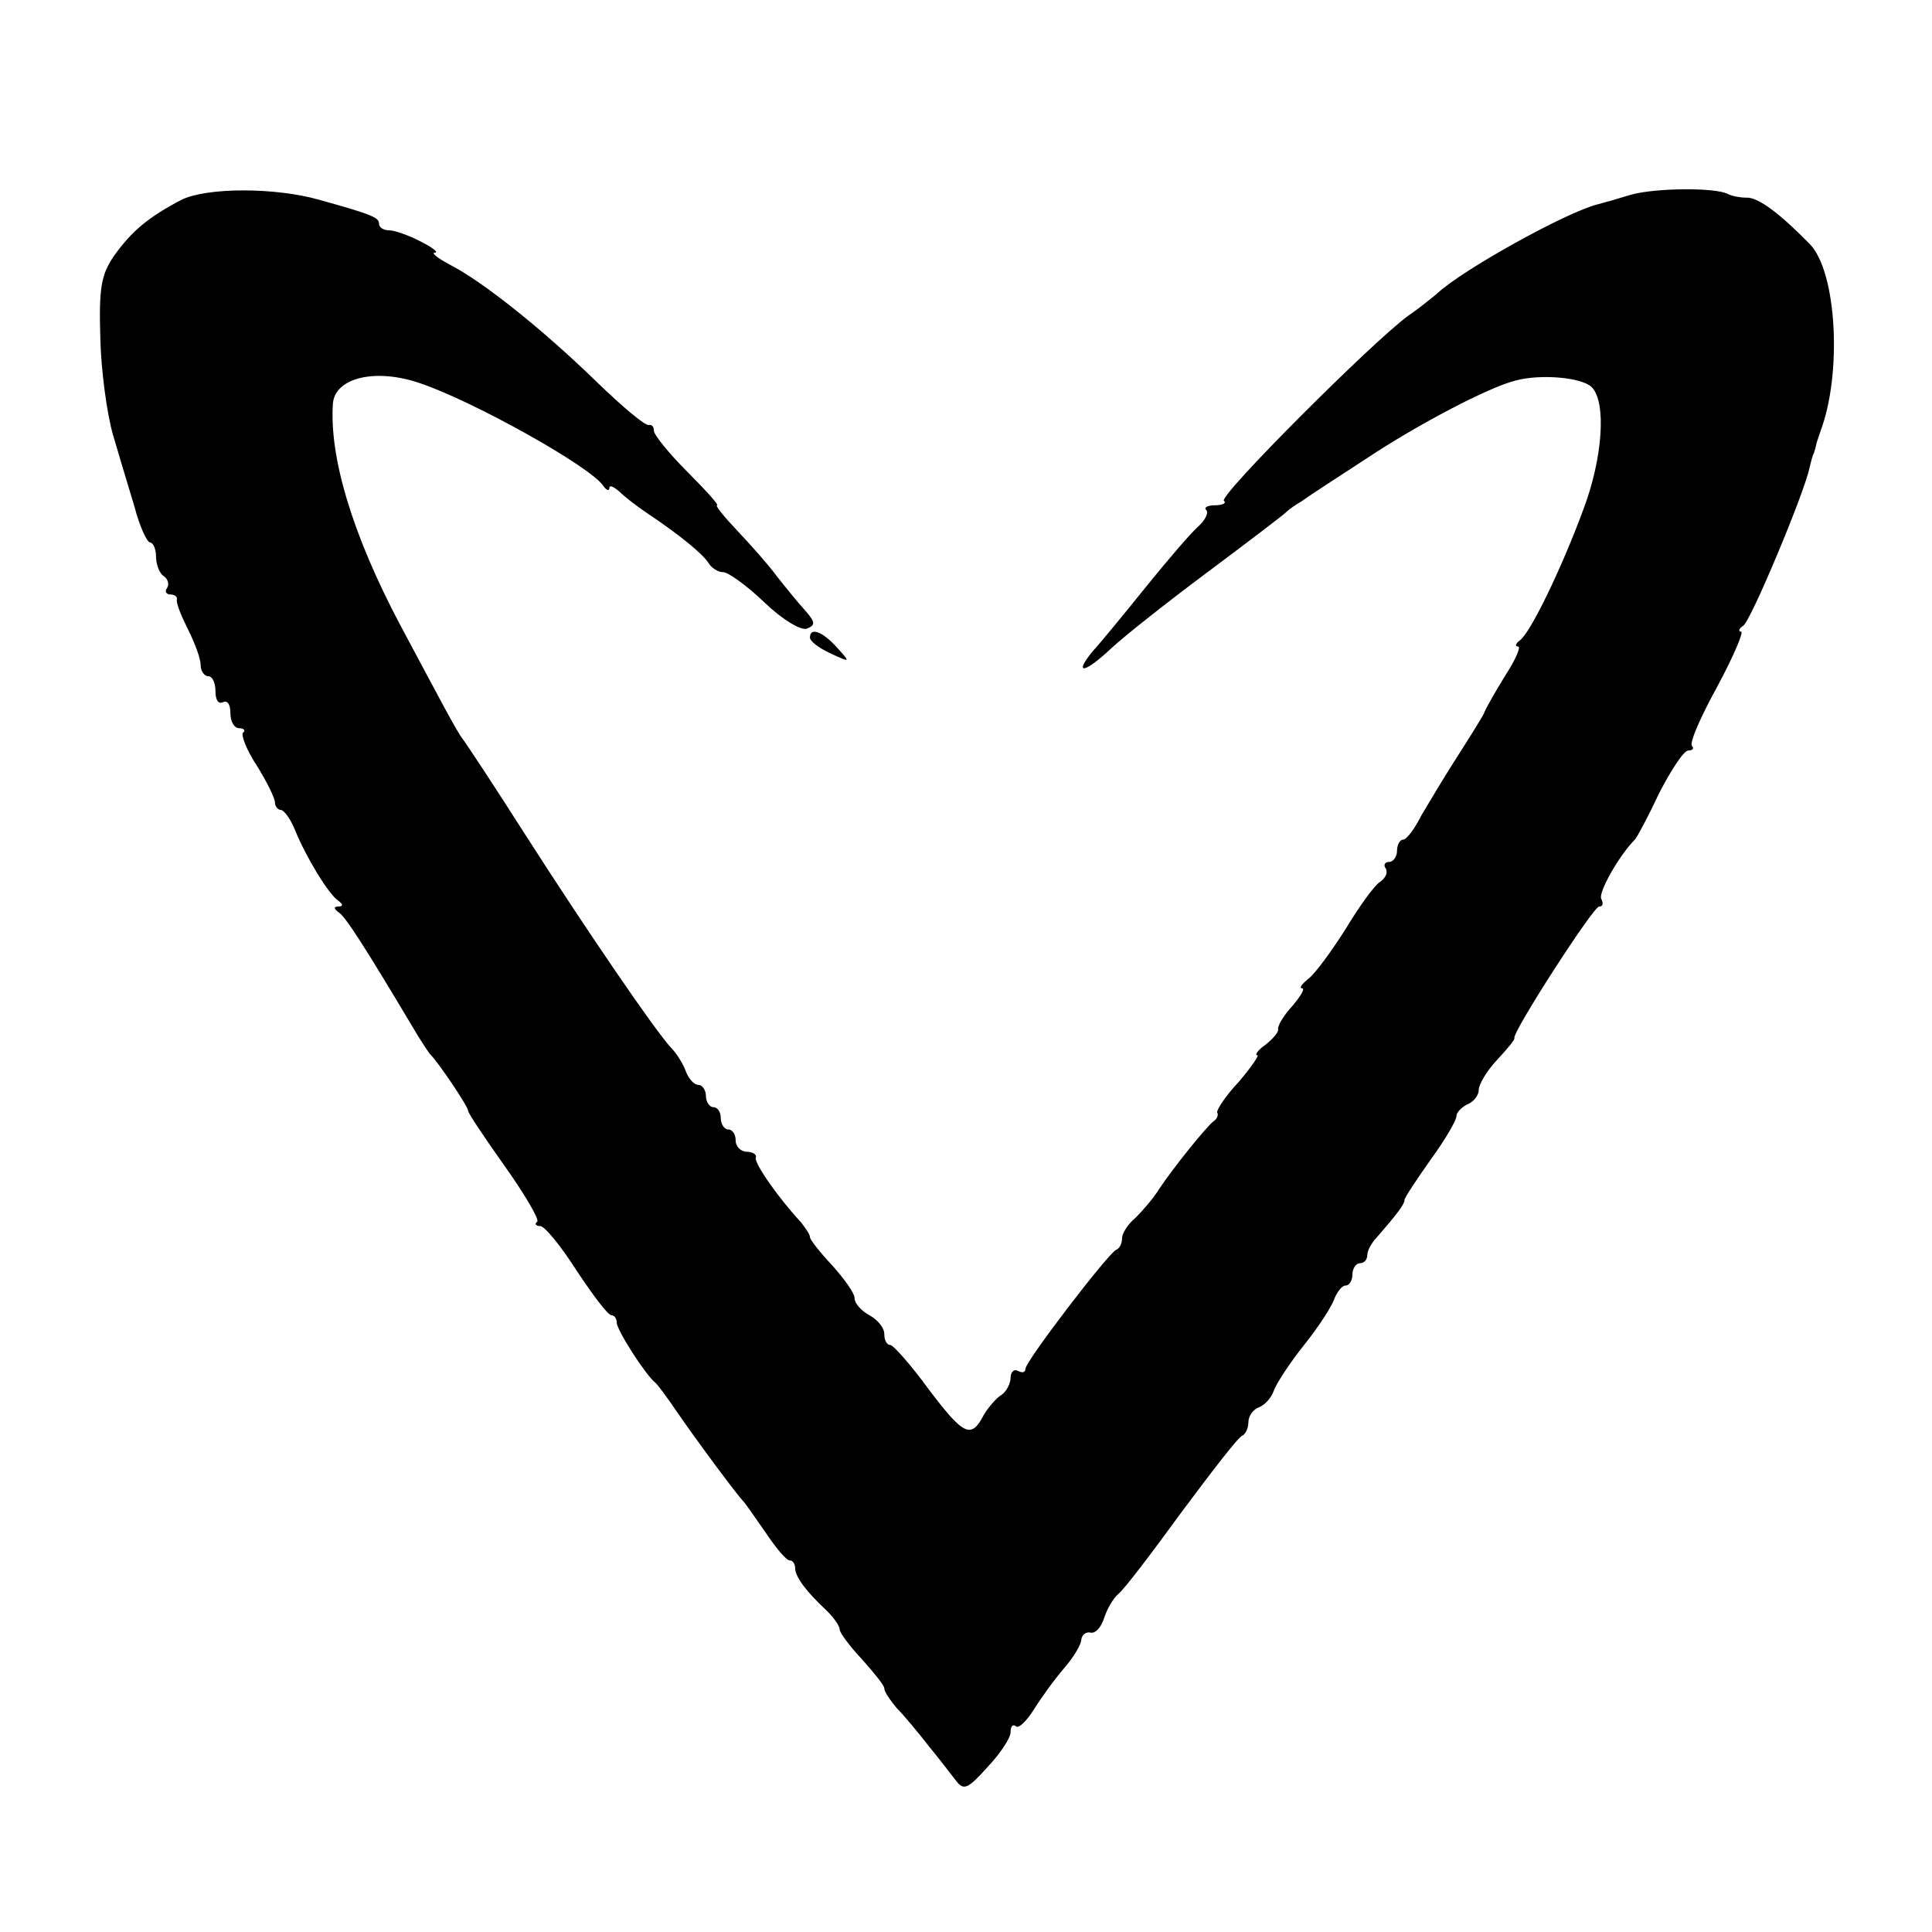 <?xml version="1.0" standalone="no"?>
<!DOCTYPE svg PUBLIC "-//W3C//DTD SVG 20010904//EN"
 "http://www.w3.org/TR/2001/REC-SVG-20010904/DTD/svg10.dtd">
<svg version="1.0" xmlns="http://www.w3.org/2000/svg"
 width="260pt" height="260pt" viewBox="0 0 260 260"
 preserveAspectRatio="xMidYMid meet">
<g transform="translate(0,260) scale(0.1,-0.1)"
fill="#000000" stroke="none">
<path d="M244 2331 c-44 -23 -67 -42 -91 -76 -17 -25 -20 -43 -18 -110 1 -44
9 -102 17 -130 8 -27 21 -71 29 -97 7 -27 17 -48 21 -48 4 0 8 -9 8 -19 0 -11
5 -23 10 -26 6 -4 8 -11 5 -16 -4 -5 -1 -9 4 -9 6 0 10 -3 9 -7 -1 -5 6 -22
15 -40 9 -18 17 -39 17 -48 0 -8 5 -15 10 -15 6 0 10 -9 10 -21 0 -11 4 -17
10 -14 6 3 10 -3 10 -14 0 -12 5 -21 12 -21 6 0 9 -3 5 -6 -3 -3 5 -24 19 -45
13 -21 24 -43 24 -49 0 -5 4 -10 8 -10 4 0 13 -12 19 -27 15 -37 45 -86 58
-95 7 -5 7 -8 0 -8 -6 0 -6 -3 1 -8 9 -6 32 -41 107 -167 7 -11 14 -22 17 -25
10 -10 50 -69 50 -75 0 -3 22 -36 49 -74 27 -38 47 -72 44 -75 -4 -3 -2 -6 4
-6 6 0 28 -27 49 -60 22 -33 42 -60 47 -60 4 0 7 -5 7 -10 0 -10 38 -69 51
-80 4 -3 17 -21 30 -40 26 -38 81 -112 89 -120 3 -3 16 -22 30 -42 14 -21 28
-38 33 -38 4 0 7 -5 7 -10 0 -12 15 -32 43 -58 9 -9 17 -20 17 -25 0 -4 13
-22 30 -40 16 -18 30 -35 30 -39 0 -5 8 -16 17 -27 10 -10 29 -33 43 -51 14
-17 30 -38 37 -47 10 -13 16 -10 42 19 17 18 31 39 31 47 0 8 3 11 7 8 3 -4
14 6 24 22 10 16 28 41 41 56 13 15 23 32 23 38 1 7 6 11 12 10 7 -2 15 7 19
20 4 12 12 26 19 32 7 5 45 55 85 110 41 55 77 102 82 103 4 2 8 10 8 18 0 8
6 17 14 20 8 3 17 13 20 22 3 9 21 37 41 62 20 25 38 53 41 63 4 9 10 17 15
17 5 0 9 7 9 15 0 8 5 15 10 15 6 0 10 5 10 11 0 6 6 17 13 24 26 30 37 44 37
50 0 3 16 27 35 54 19 26 35 53 35 59 0 5 7 12 15 16 8 3 15 12 15 19 0 8 11
26 25 41 13 14 24 27 23 29 -4 6 106 177 114 177 5 0 6 4 3 10 -5 8 24 59 45
80 3 3 18 31 33 63 16 31 33 57 39 57 6 0 8 3 5 6 -4 4 12 40 34 80 22 41 36
74 32 74 -4 0 -3 4 3 8 10 6 82 178 89 212 2 8 4 17 6 20 1 3 3 10 4 15 2 6 4
12 5 15 29 77 22 213 -14 251 -40 41 -70 64 -86 63 -8 0 -19 2 -25 5 -17 9
-98 8 -130 -1 -16 -5 -37 -11 -45 -13 -41 -10 -182 -88 -216 -120 -6 -5 -23
-19 -39 -30 -47 -34 -255 -242 -248 -249 4 -3 -2 -6 -12 -6 -10 0 -15 -3 -12
-6 4 -4 -1 -14 -11 -23 -10 -9 -41 -45 -70 -81 -29 -36 -61 -75 -72 -87 -26
-32 -10 -29 26 5 16 15 74 61 129 102 55 41 102 77 105 80 3 3 12 10 21 15 8
6 48 32 88 58 66 44 164 96 201 105 34 9 89 4 102 -9 20 -20 15 -95 -11 -164
-29 -79 -72 -168 -86 -177 -5 -4 -7 -8 -2 -8 4 0 -3 -17 -16 -37 -13 -21 -27
-45 -30 -53 -4 -8 -21 -35 -37 -60 -16 -25 -37 -60 -47 -77 -9 -18 -20 -33
-25 -33 -4 0 -8 -7 -8 -15 0 -8 -5 -15 -11 -15 -5 0 -8 -4 -4 -9 3 -6 -1 -13
-8 -18 -7 -4 -28 -33 -46 -63 -19 -30 -41 -60 -50 -67 -9 -7 -13 -13 -9 -13 5
0 -2 -11 -13 -24 -12 -13 -20 -27 -19 -31 1 -4 -7 -13 -17 -21 -10 -7 -15 -14
-11 -14 3 0 -8 -16 -25 -36 -18 -19 -30 -38 -29 -41 2 -3 0 -9 -5 -12 -10 -8
-53 -61 -73 -91 -8 -13 -23 -30 -32 -39 -10 -8 -18 -21 -18 -27 0 -7 -3 -14
-8 -16 -11 -5 -122 -150 -122 -160 0 -5 -4 -6 -10 -3 -5 3 -10 -1 -10 -9 0 -8
-6 -19 -12 -23 -7 -4 -18 -17 -24 -27 -17 -33 -27 -28 -74 34 -24 33 -48 60
-52 60 -5 0 -8 7 -8 15 0 8 -9 19 -20 25 -11 6 -20 16 -20 23 0 7 -14 26 -30
44 -17 18 -30 35 -30 38 0 4 -6 12 -12 20 -29 31 -63 79 -61 87 2 4 -4 8 -12
8 -8 0 -15 7 -15 15 0 8 -4 15 -10 15 -5 0 -10 7 -10 15 0 8 -4 15 -10 15 -5
0 -10 7 -10 15 0 8 -5 15 -10 15 -6 0 -13 8 -17 18 -3 9 -12 24 -20 32 -22 24
-111 154 -195 285 -42 66 -81 125 -85 130 -8 10 -30 52 -85 155 -64 121 -95
225 -90 297 3 35 58 48 118 27 71 -24 229 -112 246 -138 4 -6 8 -7 8 -3 0 5 6
2 14 -5 7 -7 24 -20 36 -28 45 -30 75 -55 83 -67 4 -7 13 -13 20 -13 7 0 32
-18 56 -41 24 -23 49 -38 57 -35 12 5 11 9 -3 25 -10 11 -27 32 -38 46 -11 15
-35 42 -53 61 -18 19 -30 34 -27 34 3 0 -15 20 -40 45 -25 25 -45 50 -45 55 0
6 -3 9 -7 8 -5 -1 -36 25 -71 59 -71 69 -152 134 -197 157 -17 9 -25 16 -20
16 6 0 -3 7 -19 15 -15 8 -35 15 -42 15 -8 0 -14 4 -14 9 0 8 -8 12 -80 32
-59 17 -152 17 -186 0z"/>
<path d="M1090 1742 c0 -5 12 -14 27 -21 28 -13 28 -13 9 8 -20 22 -36 27 -36
13z"/>
</g>
</svg>
